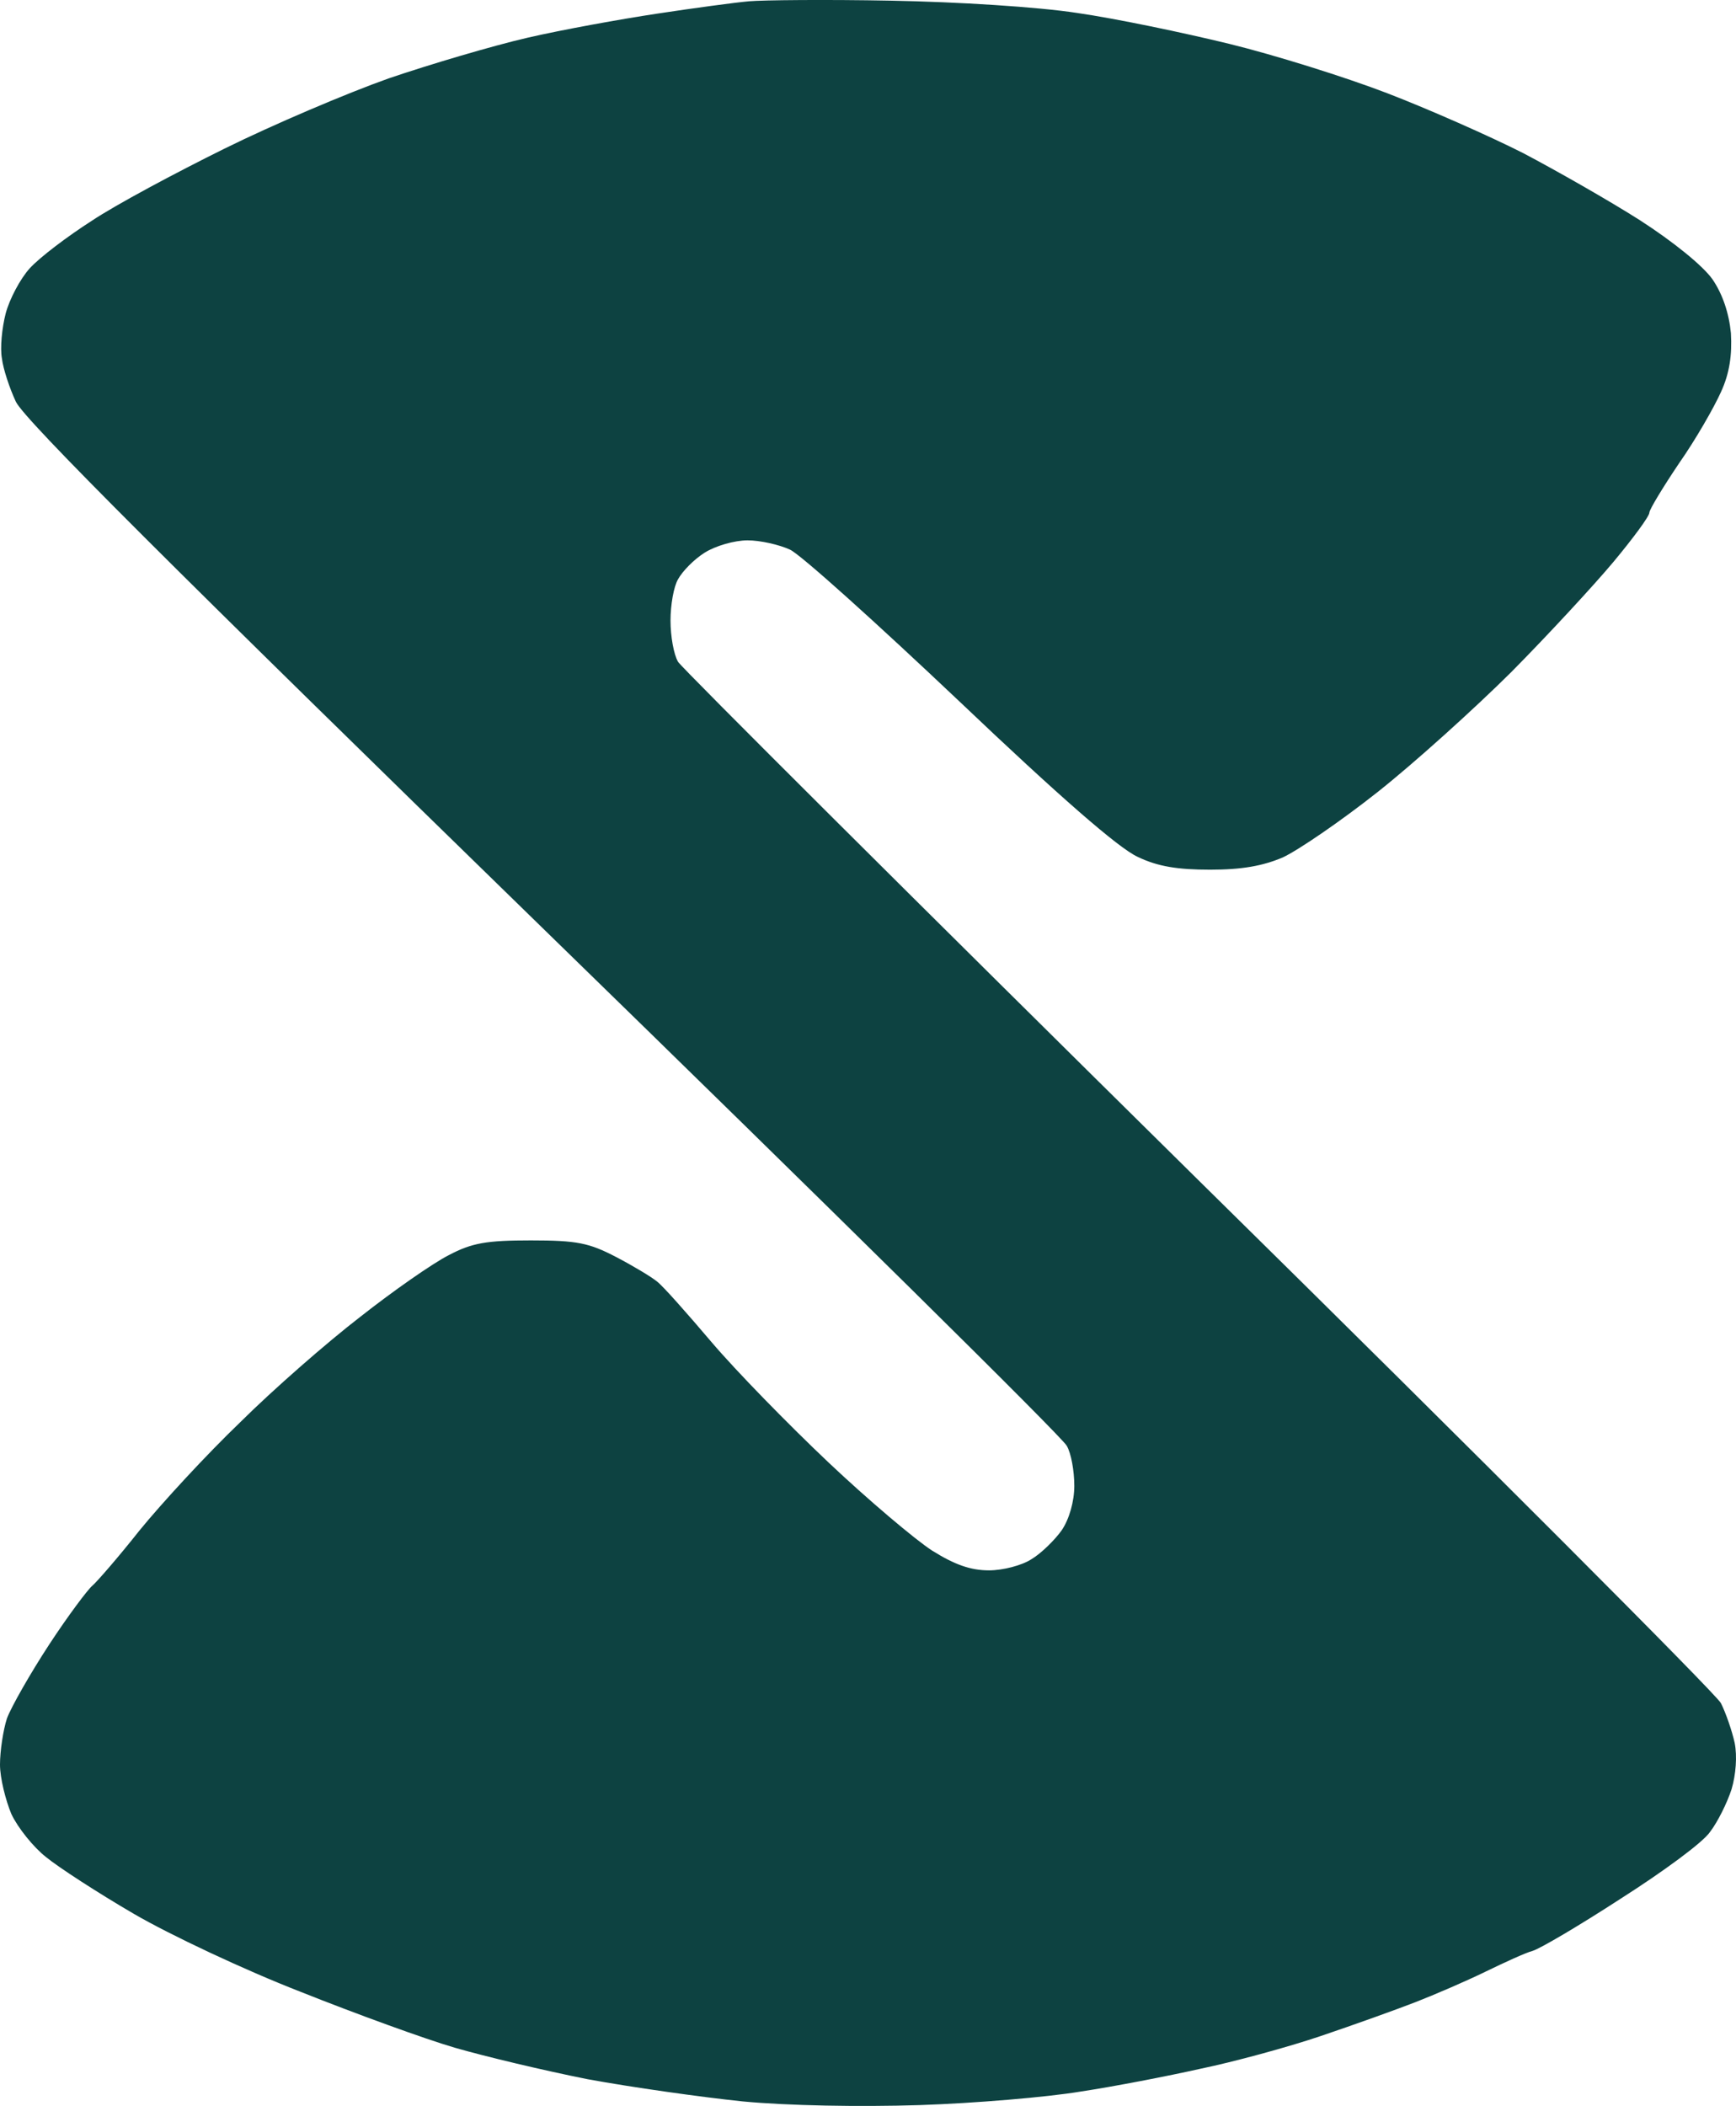 <?xml version="1.0" encoding="UTF-8"?> <svg xmlns="http://www.w3.org/2000/svg" viewBox="0 0 38.981 47.275" fill="none"><path d="M14.758 0.306C15.581 0.181 16.503 0.057 16.815 0.029C17.128 0.001 18.561 -0.013 20.008 0.015C21.512 0.043 23.3 0.154 24.194 0.292C25.06 0.417 26.578 0.735 27.6 0.984C28.622 1.234 30.211 1.732 31.148 2.092C32.084 2.452 33.46 3.061 34.198 3.435C34.936 3.823 36.128 4.501 36.824 4.944C37.576 5.429 38.243 5.969 38.455 6.273C38.682 6.606 38.824 7.035 38.867 7.478C38.895 7.962 38.839 8.378 38.64 8.807C38.484 9.153 38.072 9.873 37.703 10.399C37.349 10.925 37.036 11.438 37.036 11.507C37.036 11.59 36.667 12.088 36.228 12.615C35.788 13.141 34.752 14.262 33.929 15.093C33.106 15.91 31.758 17.128 30.935 17.779C30.112 18.43 29.161 19.08 28.806 19.247C28.352 19.44 27.884 19.523 27.174 19.523C26.451 19.523 25.996 19.454 25.542 19.233C25.117 19.039 23.783 17.876 21.541 15.744C19.682 13.985 17.979 12.448 17.738 12.338C17.497 12.227 17.071 12.13 16.787 12.13C16.489 12.13 16.063 12.255 15.822 12.407C15.581 12.559 15.325 12.822 15.226 13.002C15.127 13.168 15.056 13.584 15.056 13.93C15.056 14.276 15.127 14.691 15.226 14.858C15.325 15.01 20.576 20.243 26.905 26.488C33.234 32.718 38.512 38.007 38.64 38.229C38.753 38.45 38.895 38.866 38.952 39.129C39.009 39.419 38.98 39.835 38.881 40.167C38.782 40.472 38.569 40.901 38.399 41.122C38.243 41.358 37.334 42.022 36.398 42.618C35.461 43.227 34.567 43.753 34.411 43.795C34.255 43.836 33.773 44.058 33.347 44.265C32.921 44.473 32.212 44.778 31.786 44.944C31.36 45.11 30.395 45.456 29.658 45.705C28.92 45.955 27.699 46.287 26.961 46.439C26.223 46.605 25.003 46.841 24.265 46.952C23.527 47.076 21.895 47.215 20.647 47.256C19.299 47.298 17.695 47.27 16.673 47.173C15.737 47.076 14.176 46.855 13.197 46.675C12.218 46.481 10.884 46.162 10.217 45.969C9.55 45.775 7.989 45.207 6.74 44.709C5.492 44.224 3.817 43.435 3.008 42.964C2.199 42.493 1.305 41.912 1.036 41.69C0.752 41.469 0.397 41.026 0.255 40.721C0.128 40.417 0 39.918 0 39.613C0 39.309 0.071 38.838 0.156 38.575C0.255 38.312 0.681 37.564 1.107 36.913C1.533 36.263 1.972 35.681 2.072 35.598C2.171 35.515 2.654 34.961 3.136 34.352C3.633 33.743 4.64 32.649 5.392 31.929C6.13 31.195 7.351 30.129 8.088 29.562C8.826 28.98 9.72 28.357 10.075 28.177C10.6 27.9 10.926 27.845 11.92 27.845C12.956 27.845 13.225 27.9 13.835 28.218C14.233 28.426 14.644 28.675 14.758 28.772C14.886 28.869 15.425 29.478 15.978 30.129C16.532 30.78 17.709 31.984 18.603 32.829C19.497 33.674 20.547 34.56 20.931 34.809C21.441 35.127 21.796 35.252 22.208 35.252C22.52 35.252 22.946 35.141 23.158 35.003C23.371 34.878 23.683 34.574 23.84 34.352C24.01 34.103 24.123 33.701 24.123 33.355C24.123 33.023 24.052 32.621 23.953 32.455C23.868 32.275 18.575 27.056 12.204 20.853C3.888 12.753 0.539 9.416 0.355 9.015C0.213 8.71 0.071 8.281 0.043 8.046C0 7.81 0.043 7.367 0.128 7.035C0.213 6.716 0.454 6.259 0.667 6.024C0.894 5.775 1.518 5.304 2.058 4.958C2.597 4.598 3.945 3.878 5.038 3.338C6.13 2.798 7.79 2.092 8.727 1.76C9.664 1.441 11.068 1.026 11.849 0.846C12.629 0.666 13.935 0.43 14.758 0.306Z" fill="#0D4241"></path></svg> 
